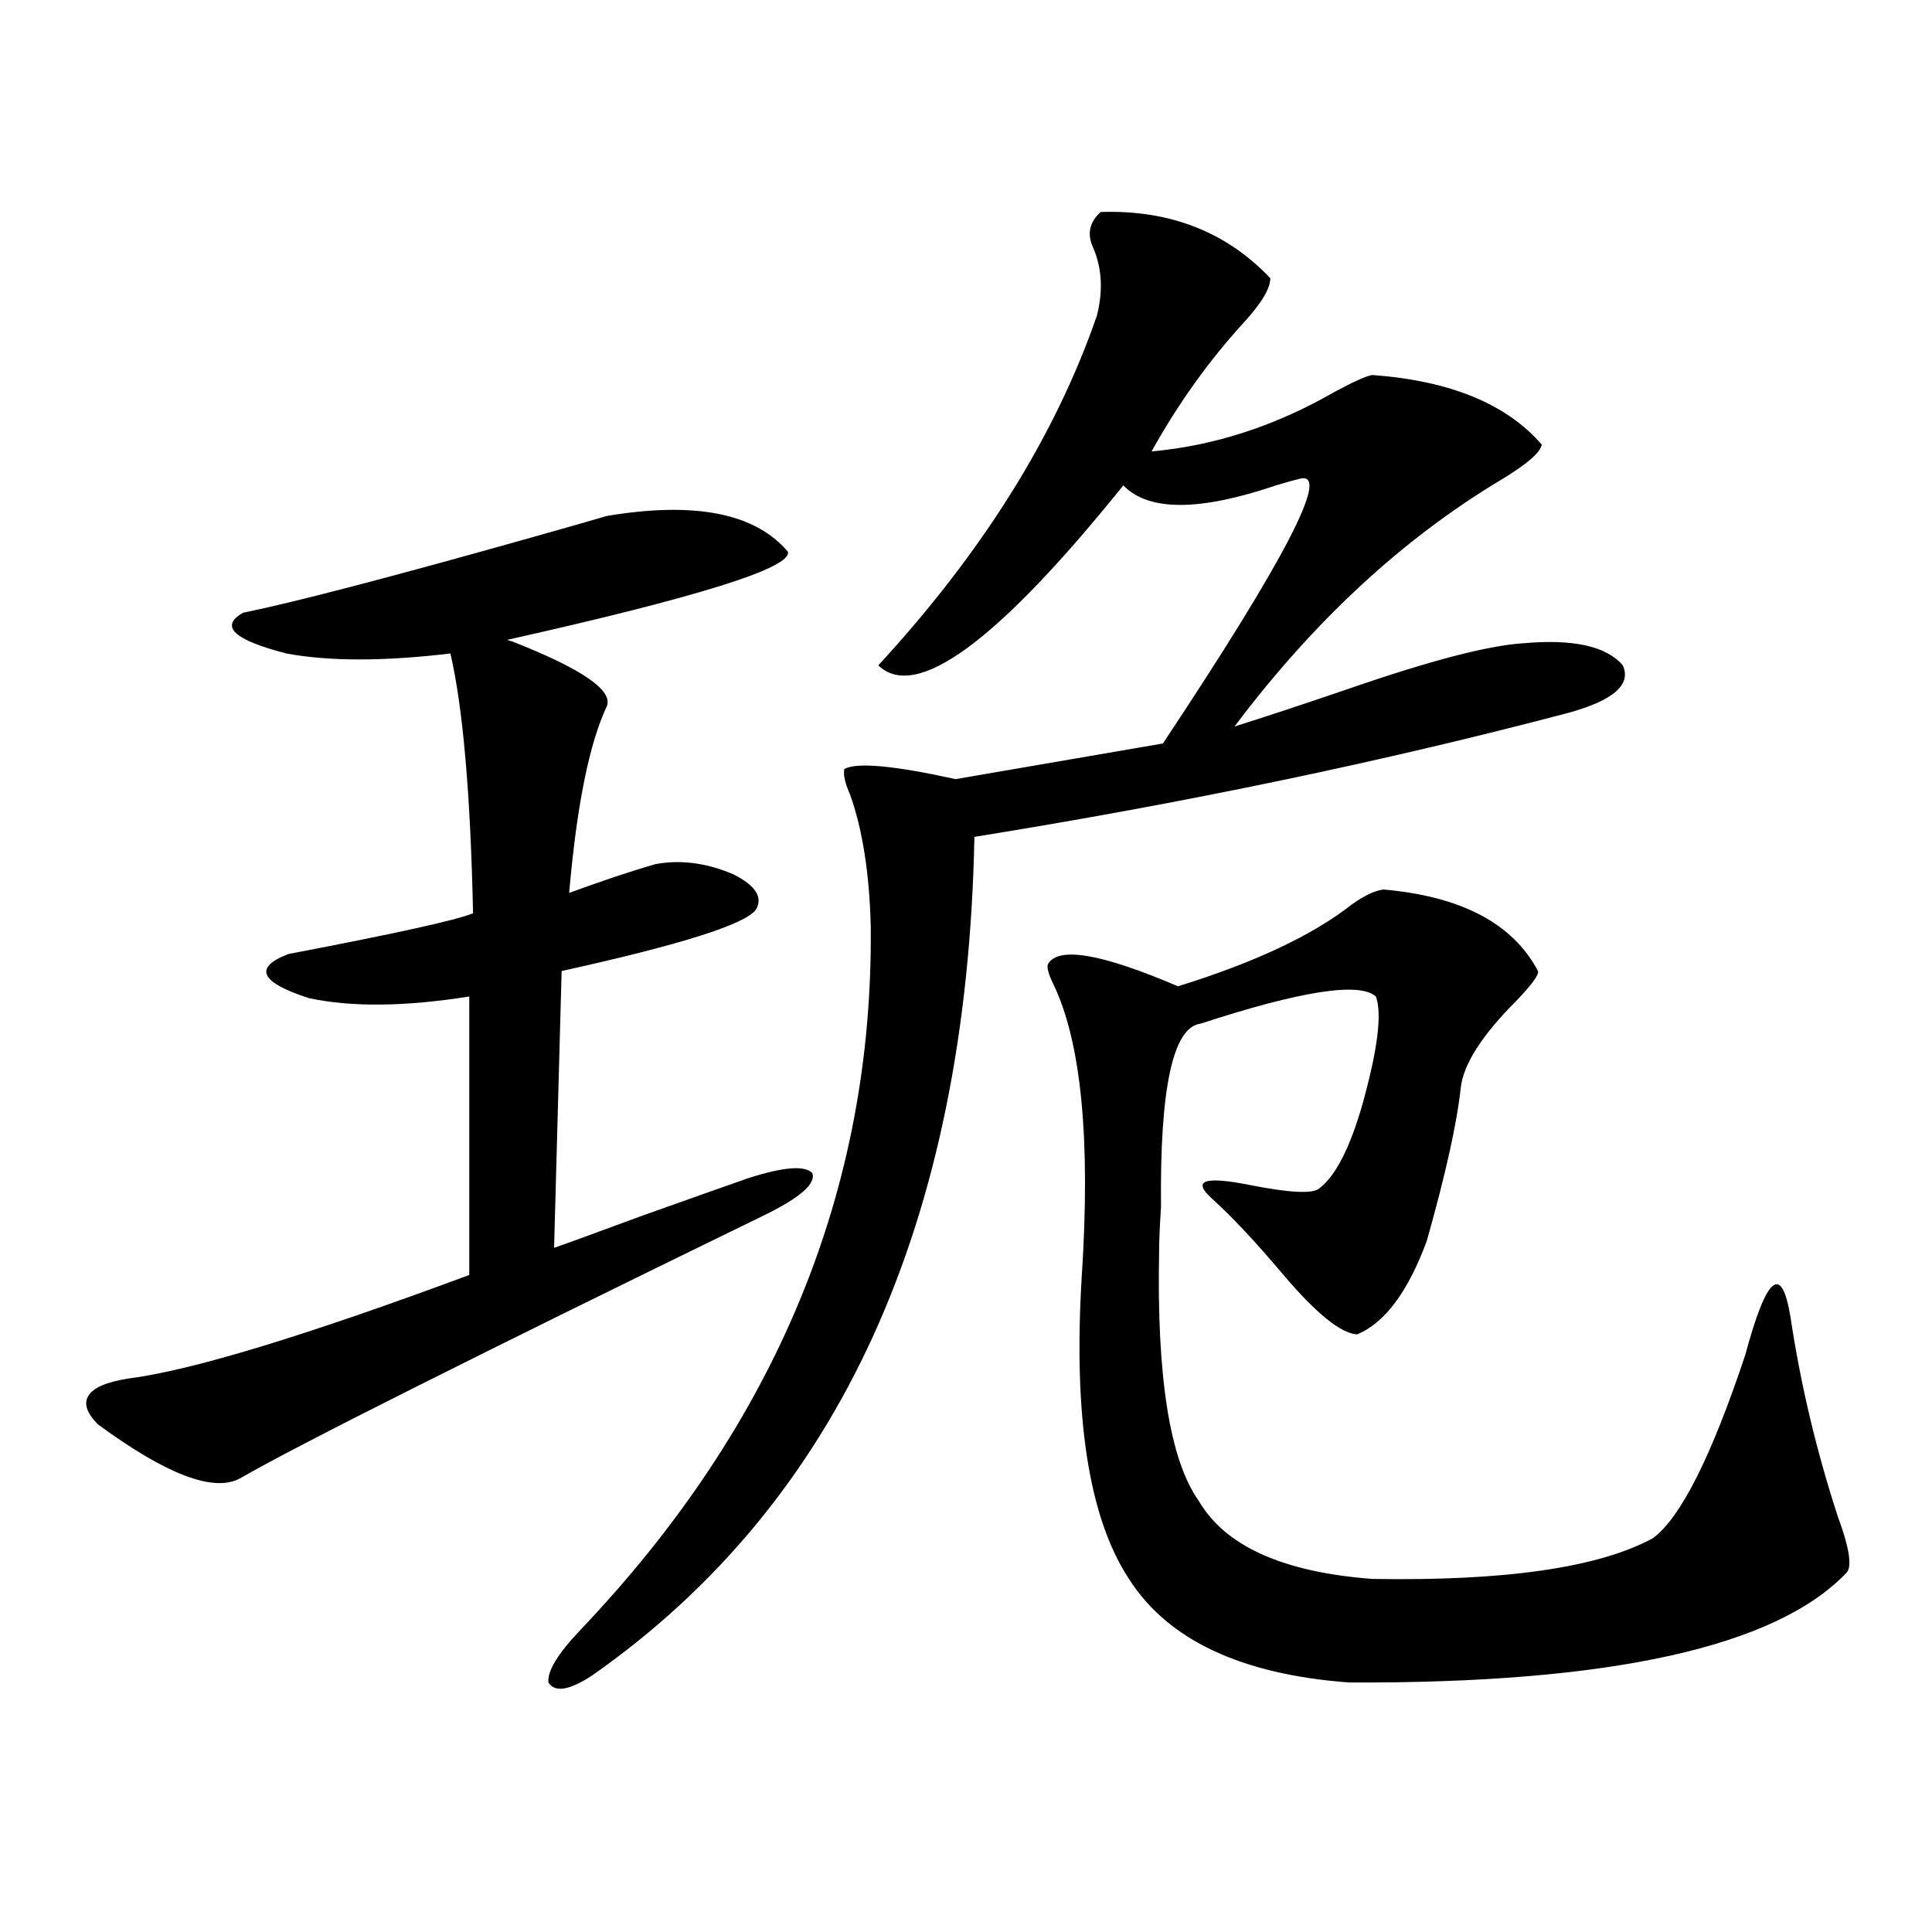 <?xml version="1.0" encoding="utf-8"?>
<!-- Generator: Adobe Illustrator 16.0.0, SVG Export Plug-In . SVG Version: 6.00 Build 0)  -->
<!DOCTYPE svg PUBLIC "-//W3C//DTD SVG 1.1//EN" "http://www.w3.org/Graphics/SVG/1.1/DTD/svg11.dtd">
<svg version="1.1" id="图层_1" xmlns="http://www.w3.org/2000/svg" xmlns:xlink="http://www.w3.org/1999/xlink" x="0px" y="0px"
	 width="1000px" height="1000px" viewBox="0 0 1000 1000" enable-background="new 0 0 1000 1000" xml:space="preserve">
<path d="M314.114,267.051c45.518-7.608,76.736-1.456,93.656,18.457c2.592,8.212-45.853,23.442-145.362,45.703l2.927,0.879
	c35.762,14.063,52.026,25.2,48.779,33.398c-9.115,19.336-15.609,51.567-19.512,96.68c17.561-6.44,32.515-11.426,44.877-14.941
	c13.003-2.335,26.341-0.577,39.999,5.273c11.707,5.864,15.609,12.017,11.707,18.457c-5.854,7.622-39.358,18.169-100.485,31.641
	l-3.902,143.262c5.198-1.758,20.487-7.319,45.853-16.699c27.957-9.956,46.173-16.397,54.633-19.336
	c18.201-5.851,29.268-6.729,33.17-2.637c1.951,5.273-5.854,12.305-23.414,21.094c-151.551,73.828-242.601,119.531-273.164,137.109
	c-13.658,7.031-38.048-2.335-73.169-28.125c-5.854-5.851-7.485-10.835-4.878-14.941c2.591-4.093,9.42-7.031,20.487-8.789
	c32.514-4.093,91.37-21.973,176.581-53.613V515.781c-33.169,5.273-60.821,5.575-82.924,0.879
	c-25.365-8.198-28.948-15.82-10.731-22.852c55.273-10.547,87.147-17.578,95.607-21.094c-1.311-61.523-5.213-106.348-11.707-134.473
	c-34.481,4.106-62.773,4.106-84.876,0c-27.316-7.031-34.801-14.063-22.438-21.094c26.005-5.273,75.44-18.155,148.289-38.672
	C294.923,272.626,308.261,268.809,314.114,267.051z M569.718,109.727c35.762-1.167,65.029,10.259,87.803,34.277
	c0,5.273-4.558,12.896-13.658,22.852c-18.216,19.927-34.146,42.188-47.804,66.797c32.515-2.925,64.054-13.184,94.632-30.762
	c9.756-5.273,16.25-8.198,19.512-8.789c40.319,2.938,69.587,14.941,87.803,36.035c-0.655,4.106-7.805,10.259-21.463,18.457
	c-50.73,30.474-96.583,72.949-137.558,127.441c14.954-4.683,34.466-11.124,58.535-19.336c42.271-14.64,72.514-22.55,90.729-23.73
	c26.006-2.335,43.246,1.47,51.706,11.426c4.543,9.97-4.878,18.169-28.292,24.609c-95.607,25.2-198.044,46.582-307.31,64.16
	c-3.902,199.813-69.922,344.531-198.044,434.18c-11.707,7.608-19.191,8.789-22.438,3.516c-0.655-5.864,4.878-14.941,16.585-27.246
	c101.461-106.636,151.536-227.925,150.24-363.867c-0.655-27.534-4.237-50.386-10.731-68.555c-2.606-5.851-3.582-10.245-2.927-13.184
	c6.494-3.516,25.686-1.758,57.56,5.273l107.314-18.457c63.078-94.922,86.827-140.625,71.218-137.109
	c-2.606,0.591-6.829,1.758-12.683,3.516c-39.679,13.485-66.02,13.485-79.022,0c-65.044,80.859-107.314,111.923-126.826,93.164
	c53.978-58.585,91.705-118.94,113.168-181.055c3.247-12.882,2.592-24.609-1.951-35.156C562.554,121.152,563.864,115,569.718,109.727
	z M716.056,460.41c40.319,3.516,66.98,17.578,79.998,42.188c0.641,1.758-2.927,6.743-10.731,14.941
	c-18.216,18.169-27.972,33.398-29.268,45.703c-1.951,18.169-7.805,44.536-17.561,79.102c-9.756,26.367-21.798,42.489-36.097,48.34
	c-8.46-0.577-21.143-10.835-38.048-30.762c-14.313-16.987-26.676-30.171-37.072-39.551c-10.411-9.366-3.902-11.714,19.512-7.031
	c20.808,4.106,32.835,4.696,36.097,1.758c8.445-6.44,15.93-21.094,22.438-43.945c7.805-28.125,10.076-46.582,6.829-55.371
	c-8.46-7.608-38.703-2.925-90.729,14.063c-14.313,1.758-21.143,33.398-20.487,94.922c-0.655,9.97-0.976,17.578-0.976,22.852
	c-1.311,65.039,5.519,108.105,20.487,129.199c13.658,23.442,43.566,36.914,89.754,40.43c68.932,1.181,117.391-5.851,145.362-21.094
	c14.299-10.547,30.243-42.188,47.804-94.922c11.052-41.007,18.856-47.461,23.414-19.336c5.198,34.579,13.323,68.856,24.39,102.832
	c5.854,15.82,7.47,25.488,4.878,29.004c-36.432,38.672-122.283,57.706-257.555,57.129c-55.943-4.106-93.991-21.973-114.144-53.613
	c-20.822-31.641-28.947-84.073-24.39-157.324c4.543-70.313-0.335-120.41-14.634-150.293c-2.606-5.273-3.582-8.789-2.927-10.547
	c5.198-9.366,27.637-5.562,67.315,11.426c39.664-12.305,69.587-26.367,89.754-42.188
	C705.965,463.638,711.498,461.001,716.056,460.41z"/>
</svg>
